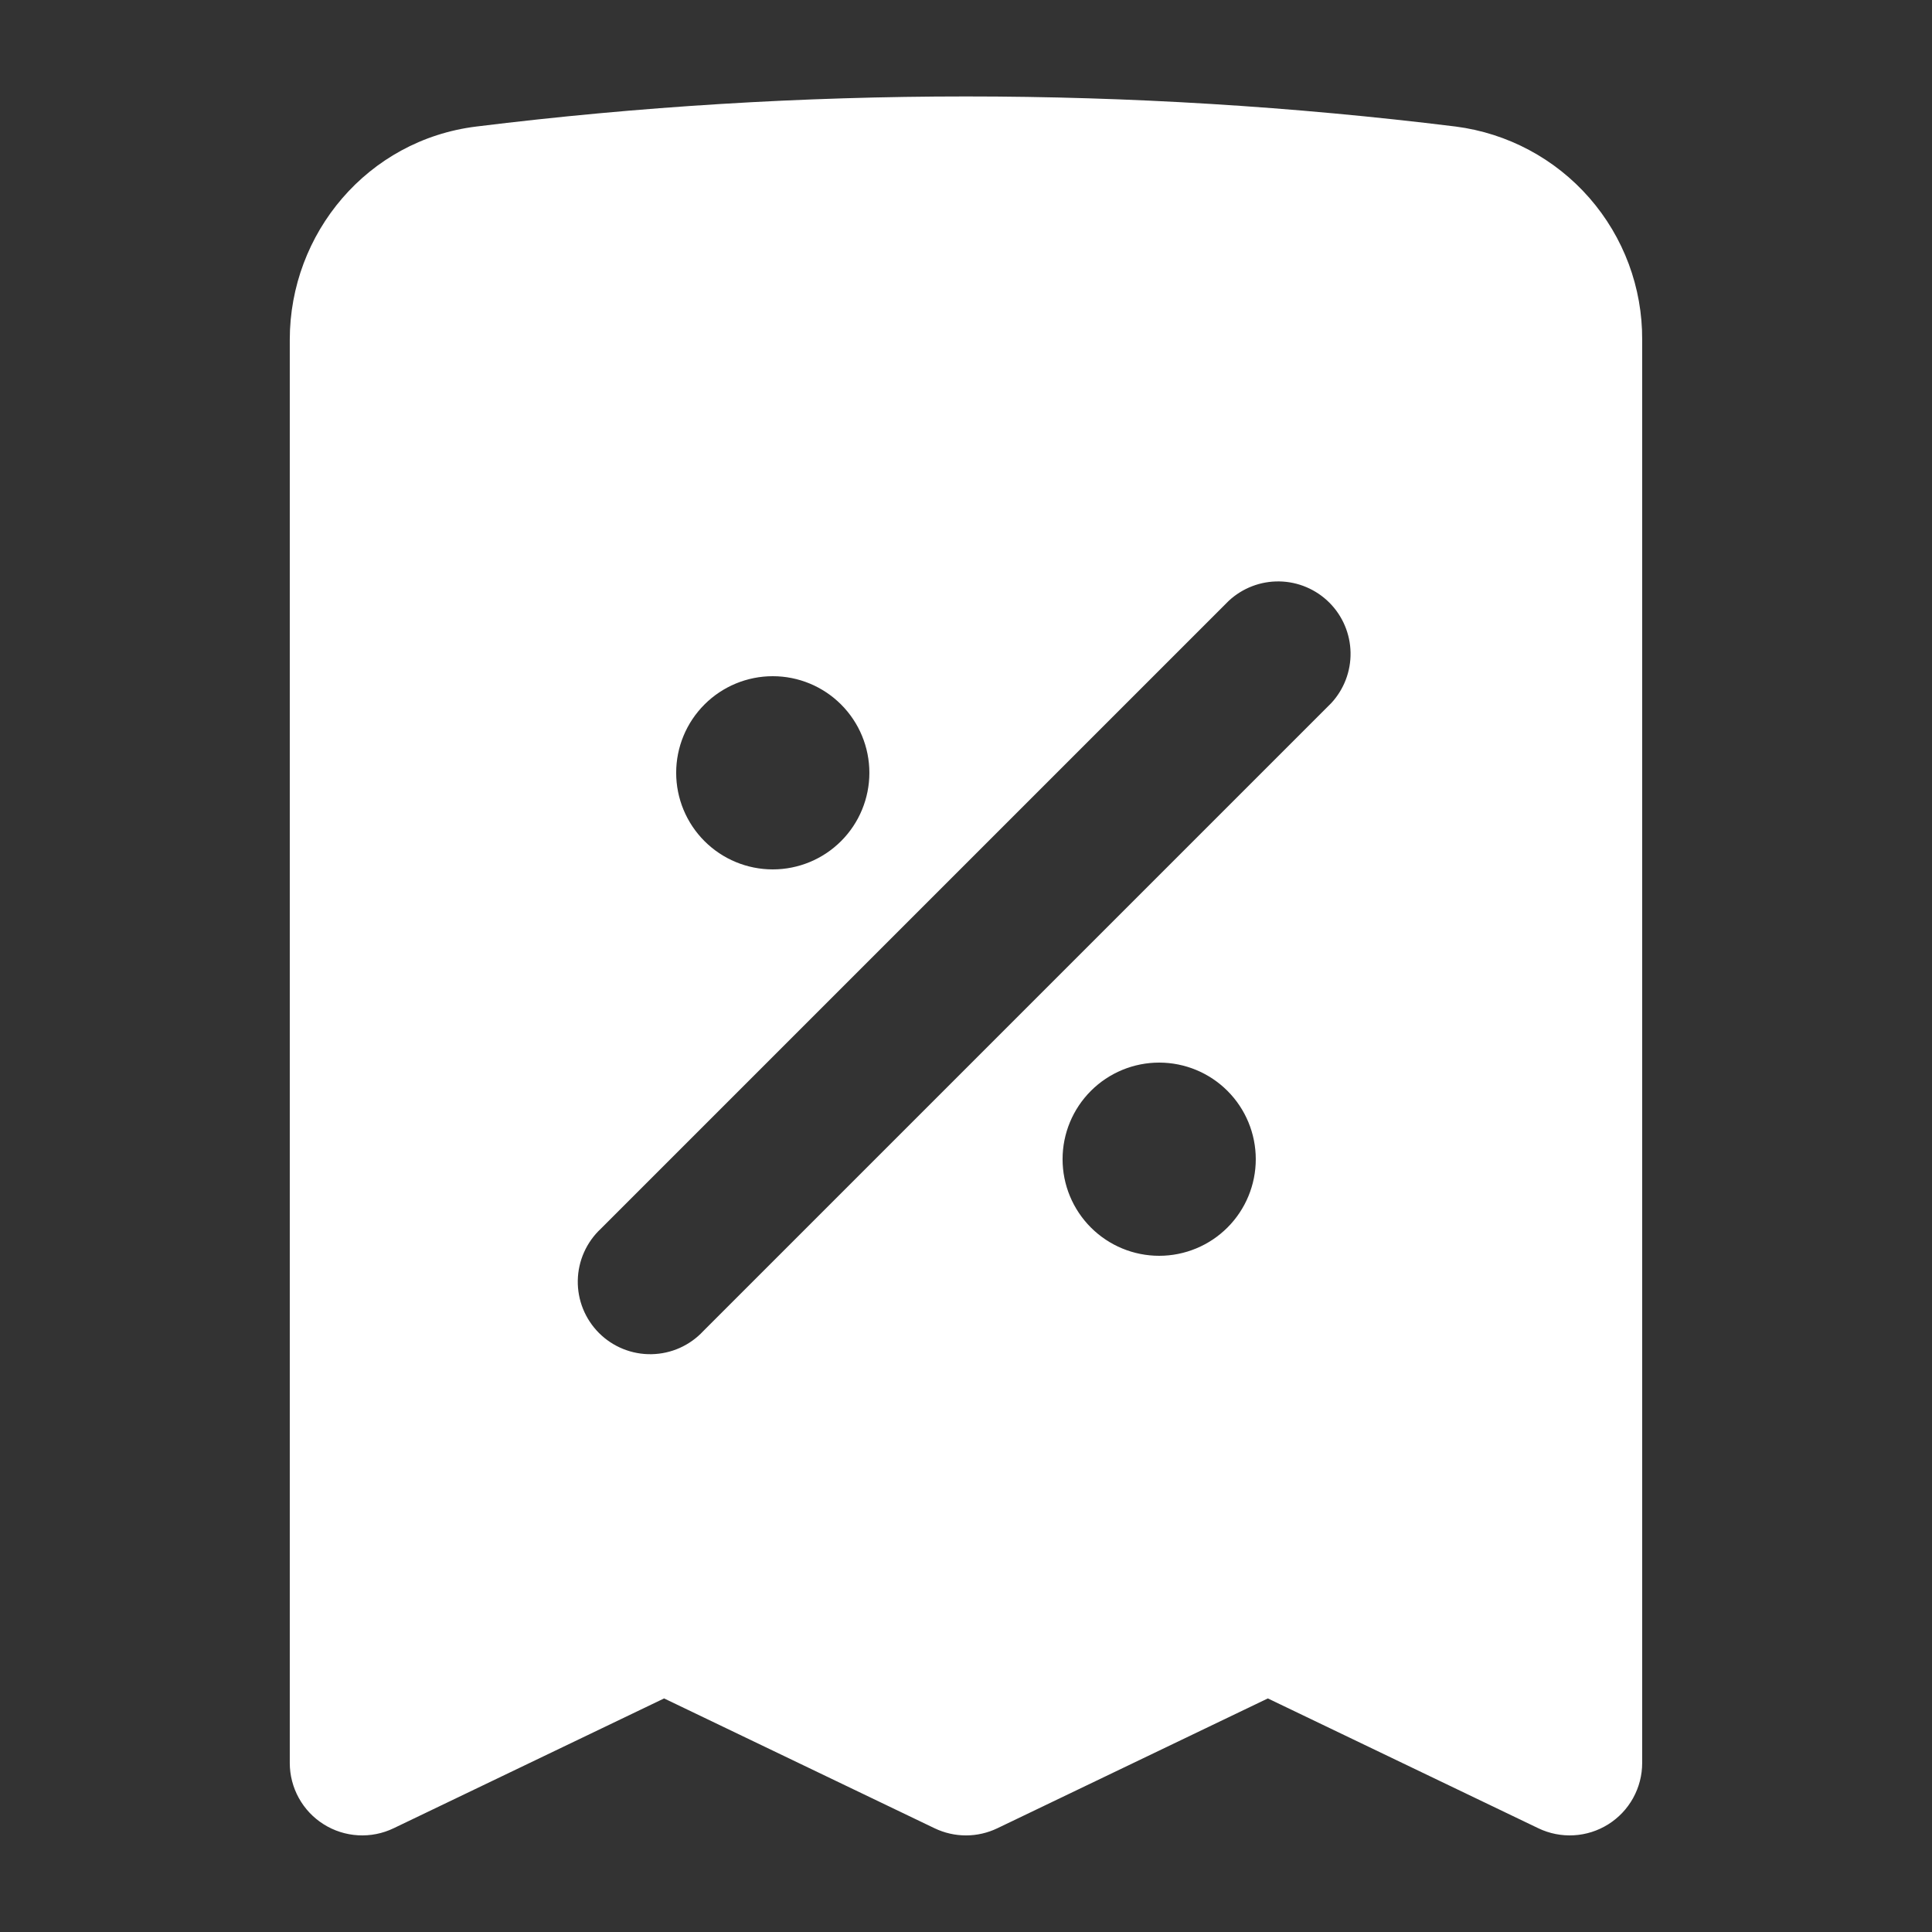 <?xml version="1.0" encoding="UTF-8"?> <svg xmlns="http://www.w3.org/2000/svg" width="136" height="136" viewBox="0 0 136 136" fill="none"><rect x="0" y="0" width="136" height="136" fill="#333333" stroke="none"/> <path fill-rule="evenodd" clip-rule="evenodd" d="M33.522 8.908C56.42 6.083 79.577 6.083 102.474 8.908C106.116 9.378 109.461 11.162 111.878 13.927C114.295 16.691 115.619 20.244 115.598 23.916V124.1C115.599 124.963 115.38 125.811 114.963 126.566C114.546 127.322 113.944 127.959 113.213 128.418C112.483 128.877 111.648 129.144 110.787 129.192C109.926 129.241 109.066 129.071 108.288 128.697L89.248 119.558L70.208 128.697C69.519 129.028 68.764 129.201 67.998 129.201C67.233 129.201 66.478 129.028 65.788 128.697L46.748 119.558L27.708 128.697C26.931 129.071 26.071 129.241 25.21 129.192C24.349 129.144 23.514 128.877 22.784 128.418C22.053 127.959 21.451 127.322 21.034 126.566C20.617 125.811 20.398 124.963 20.398 124.1V23.916C20.398 16.415 25.879 9.853 33.522 8.908ZM93.702 49.504C94.603 48.537 95.094 47.258 95.07 45.937C95.047 44.616 94.512 43.355 93.578 42.421C92.643 41.487 91.382 40.951 90.061 40.928C88.74 40.905 87.461 41.395 86.494 42.296L42.294 86.496C41.793 86.963 41.392 87.526 41.113 88.152C40.834 88.777 40.684 89.453 40.672 90.137C40.66 90.822 40.786 91.502 41.042 92.137C41.299 92.772 41.681 93.349 42.165 93.834C42.649 94.318 43.226 94.7 43.861 94.956C44.496 95.213 45.176 95.338 45.861 95.326C46.546 95.314 47.221 95.165 47.847 94.886C48.472 94.607 49.035 94.205 49.502 93.704L93.702 49.504ZM61.198 54.4C61.198 56.203 60.482 57.933 59.207 59.208C57.931 60.484 56.202 61.2 54.398 61.2C52.595 61.2 50.865 60.484 49.59 59.208C48.315 57.933 47.598 56.203 47.598 54.4C47.598 52.596 48.315 50.867 49.59 49.592C50.865 48.316 52.595 47.6 54.398 47.6C56.202 47.6 57.931 48.316 59.207 49.592C60.482 50.867 61.198 52.596 61.198 54.4ZM81.598 88.4C83.402 88.4 85.132 87.684 86.407 86.408C87.682 85.133 88.398 83.403 88.398 81.6C88.398 79.796 87.682 78.067 86.407 76.792C85.132 75.516 83.402 74.8 81.598 74.8C79.795 74.8 78.065 75.516 76.79 76.792C75.515 78.067 74.798 79.796 74.798 81.6C74.798 83.403 75.515 85.133 76.79 86.408C78.065 87.684 79.795 88.4 81.598 88.4Z" fill="white"></path> </svg> 